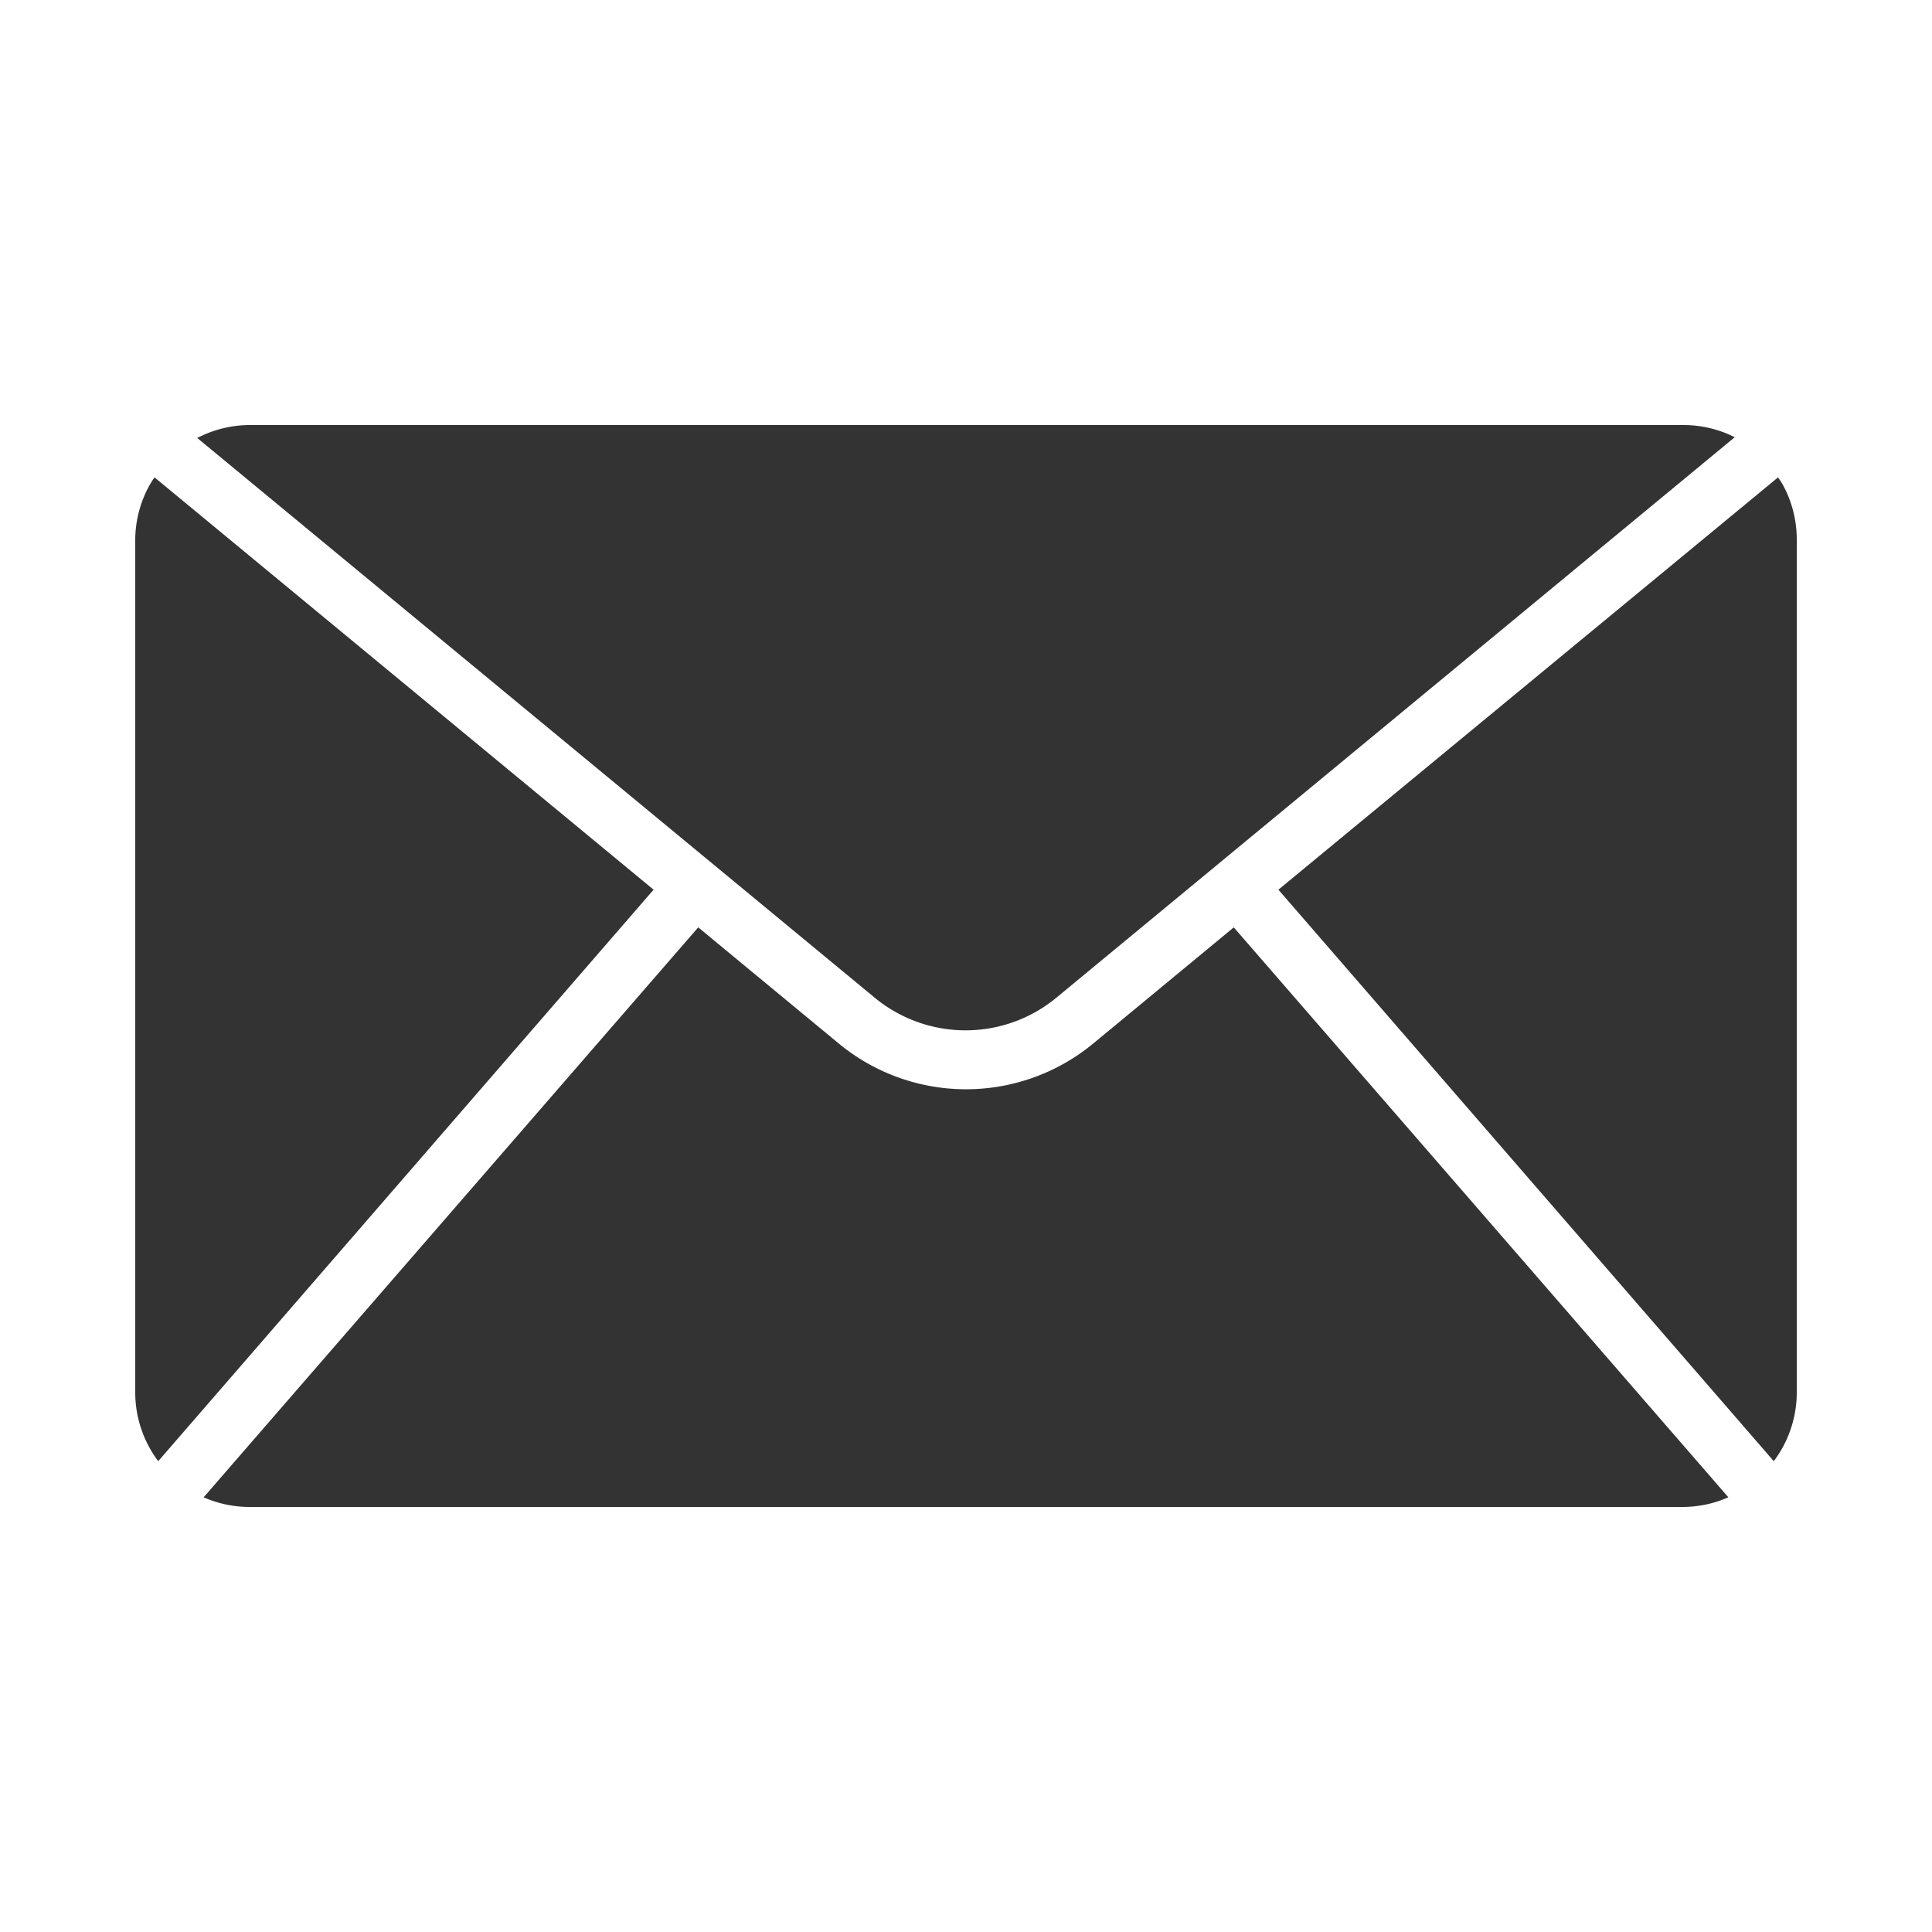 <?xml version="1.0" encoding="UTF-8"?> <svg xmlns="http://www.w3.org/2000/svg" viewBox="0 0 100 100"><g id="Business_document_mail_office_paper" data-name="Business, document, mail, office, paper"><path d="m92.31 25.15a4.08 4.08 0 0 0 -.28-.44l-25.86 21.34 25.64 29.58a5.92 5.92 0 0 0 1.19-3.55v-44.16a5.89 5.89 0 0 0 -.69-2.77z" fill="#000000" style="fill: rgb(51, 51, 51);"></path><path d="m8 24.71a4.08 4.08 0 0 0 -.28.44 5.89 5.89 0 0 0 -.72 2.77v44.16a5.92 5.92 0 0 0 1.19 3.55l25.64-29.58z" fill="#000000" style="fill: rgb(51, 51, 51);"></path><path d="m50 53.33a7.37 7.37 0 0 0 4.69-1.7l35.1-29a5.91 5.91 0 0 0 -2.71-.63h-74.16a5.91 5.91 0 0 0 -2.71.67l35.1 29a7.39 7.39 0 0 0 4.69 1.66z" fill="#000000" style="fill: rgb(51, 51, 51);"></path><path d="m56.6 54a10.34 10.34 0 0 1 -13.2 0l-7.26-6-25.6 29.5a5.9 5.9 0 0 0 2.38.5h74.16a5.9 5.9 0 0 0 2.38-.5l-25.6-29.5z" fill="#000000" style="fill: rgb(51, 51, 51);"></path></g></svg> 